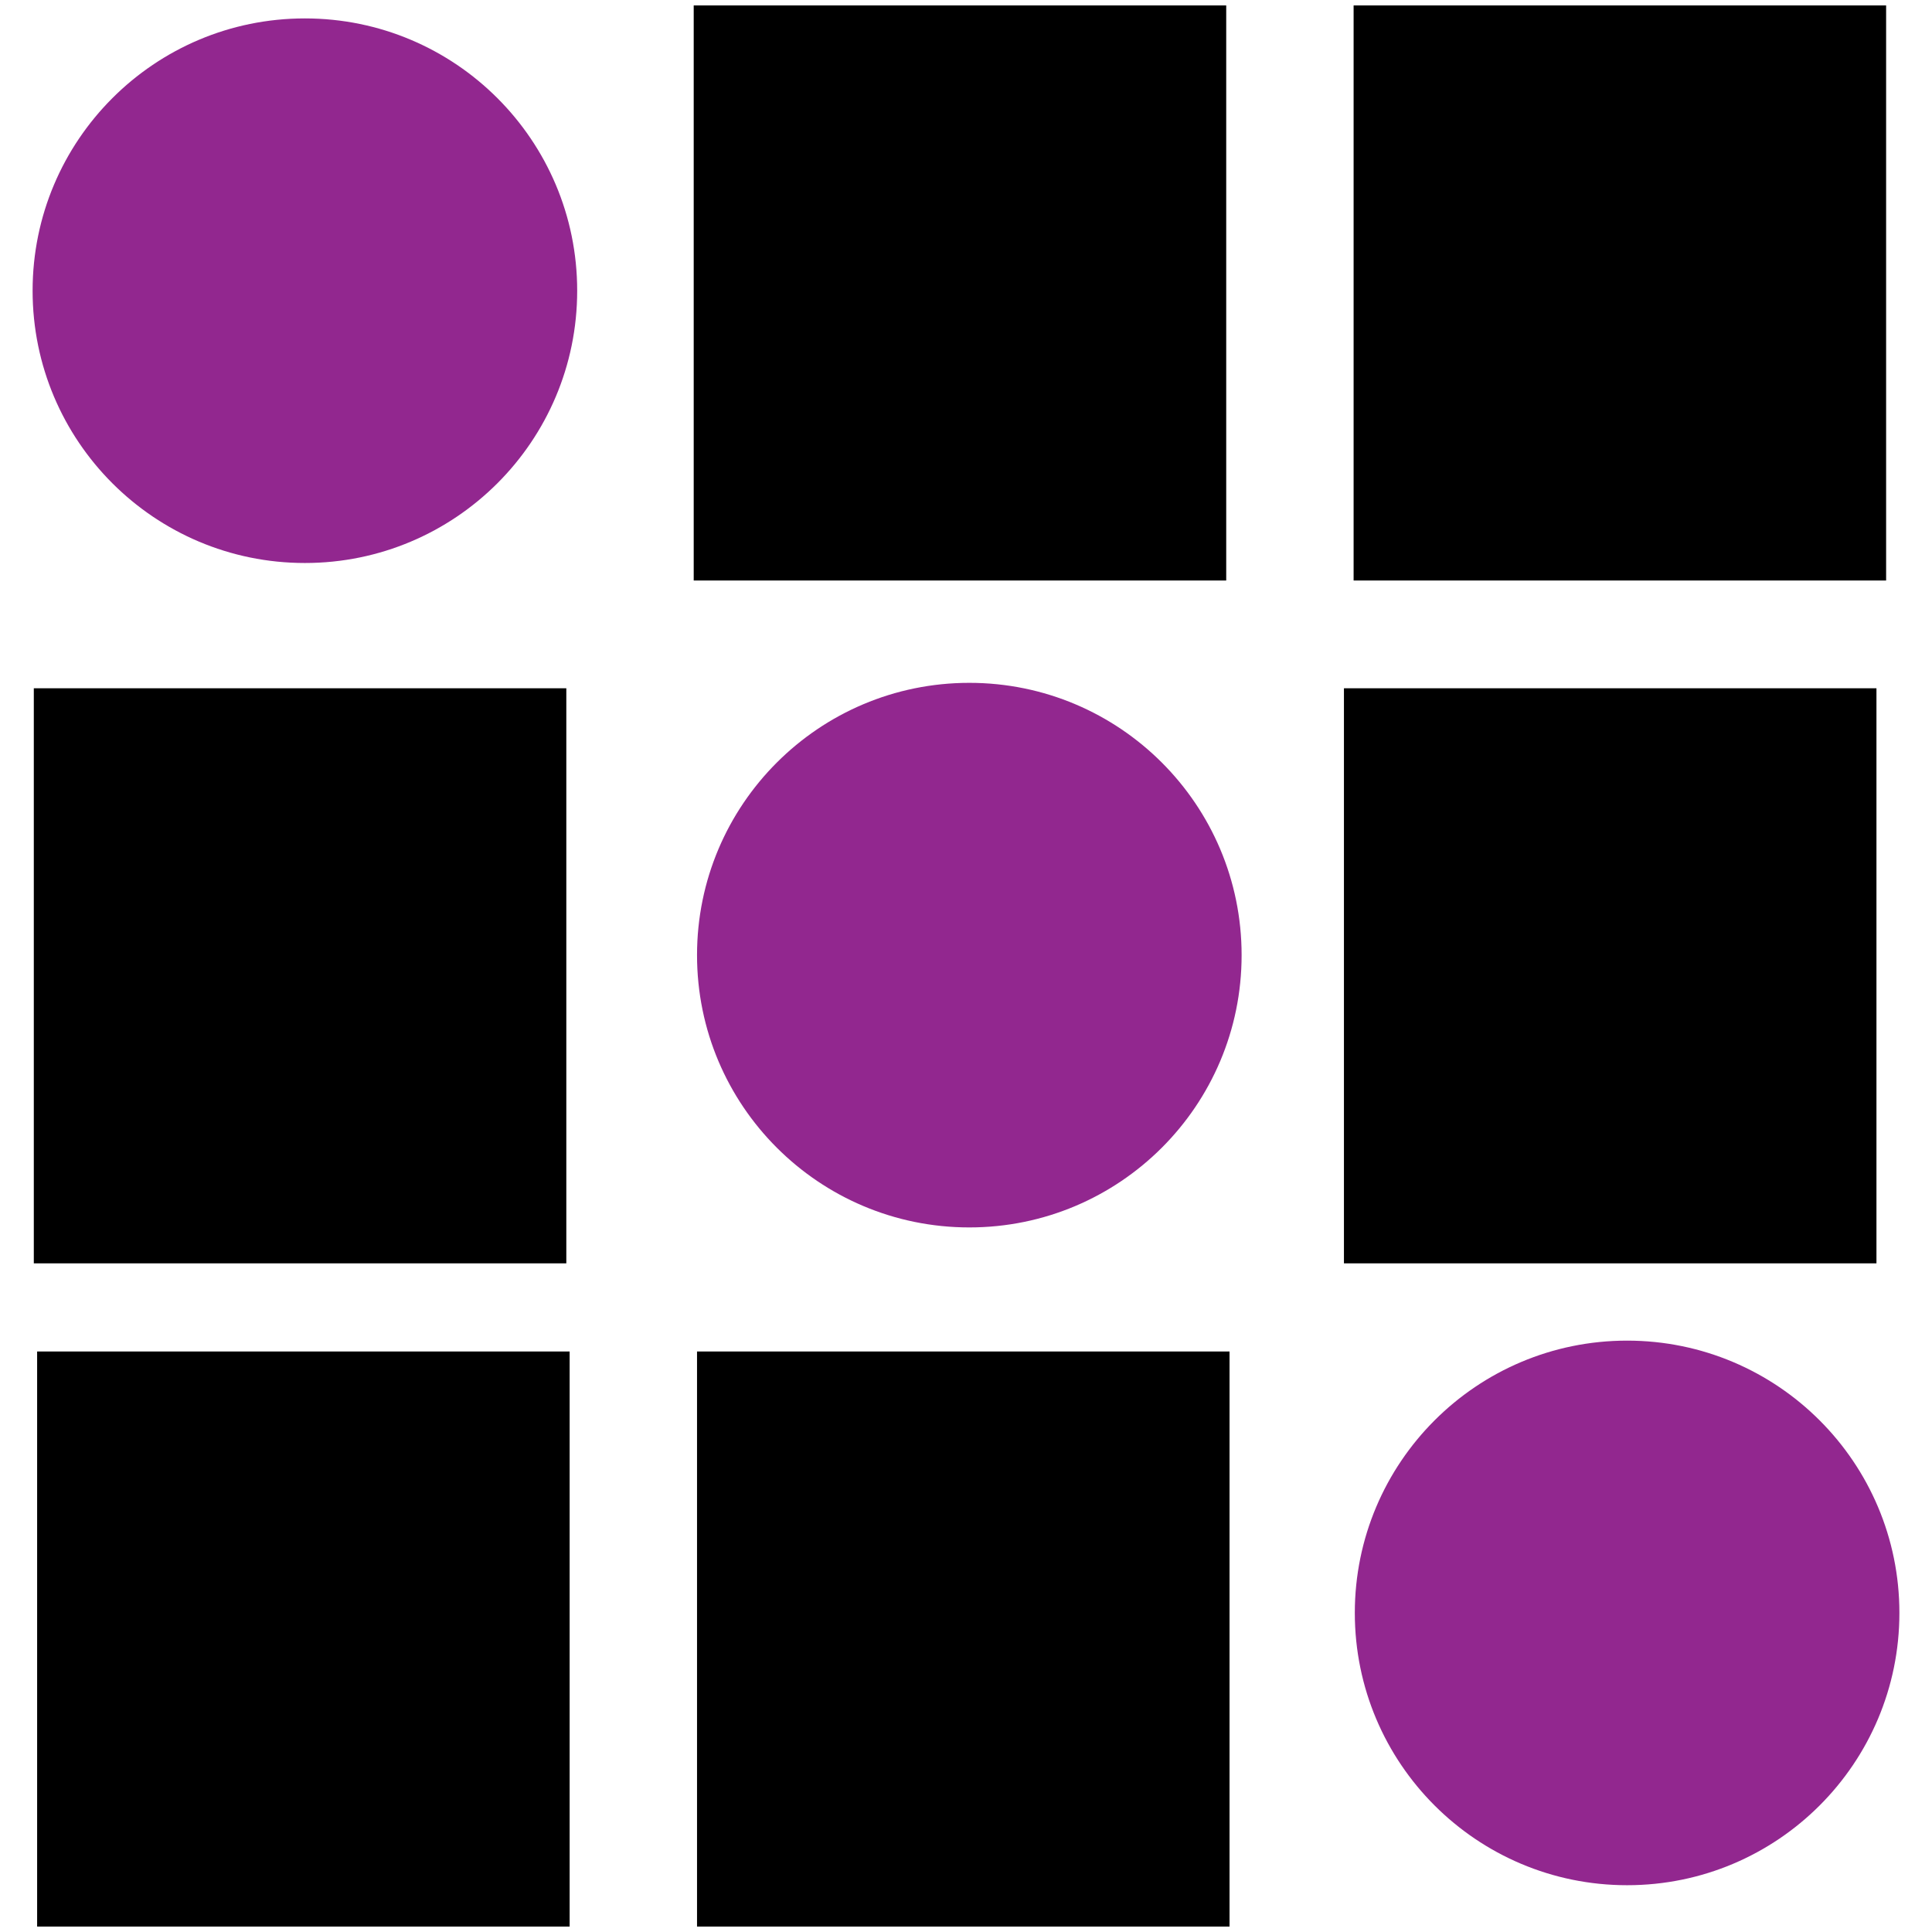 <?xml version="1.0" encoding="utf-8"?>
<!-- Generator: Adobe Illustrator 26.0.1, SVG Export Plug-In . SVG Version: 6.00 Build 0)  -->
<svg version="1.1" id="Layer_1" xmlns="http://www.w3.org/2000/svg" xmlns:xlink="http://www.w3.org/1999/xlink" x="0px" y="0px"
	 viewBox="0 0 64 64" style="enable-background:new 0 0 64 64;" xml:space="preserve">
<style type="text/css">
	.st0{fill:#92278F;}
</style>
<g>
	<g>
		<circle class="st0" cx="10.1" cy="9.63" r="9.02"/>
	</g>
	<g>
		<circle class="st0" cx="32.11" cy="31.64" r="9.02"/>
	</g>
	<g>
		<circle class="st0" cx="53.9" cy="53.43" r="9.02"/>
	</g>
	<g>
		<rect x="22.98" y="0.18" width="17.64" height="19.05"/>
	</g>
	<g>
		<rect x="1.12" y="22.8" width="17.64" height="19.05"/>
	</g>
	<g>
		<rect x="44.52" y="22.8" width="17.64" height="19.05"/>
	</g>
	<g>
		<rect x="1.23" y="44.77" width="17.64" height="19.05"/>
	</g>
	<g>
		<rect x="23.09" y="44.77" width="17.64" height="19.05"/>
	</g>
	<g>
		<rect x="44.84" y="0.18" width="17.64" height="19.05"/>
	</g>
</g>
</svg>
